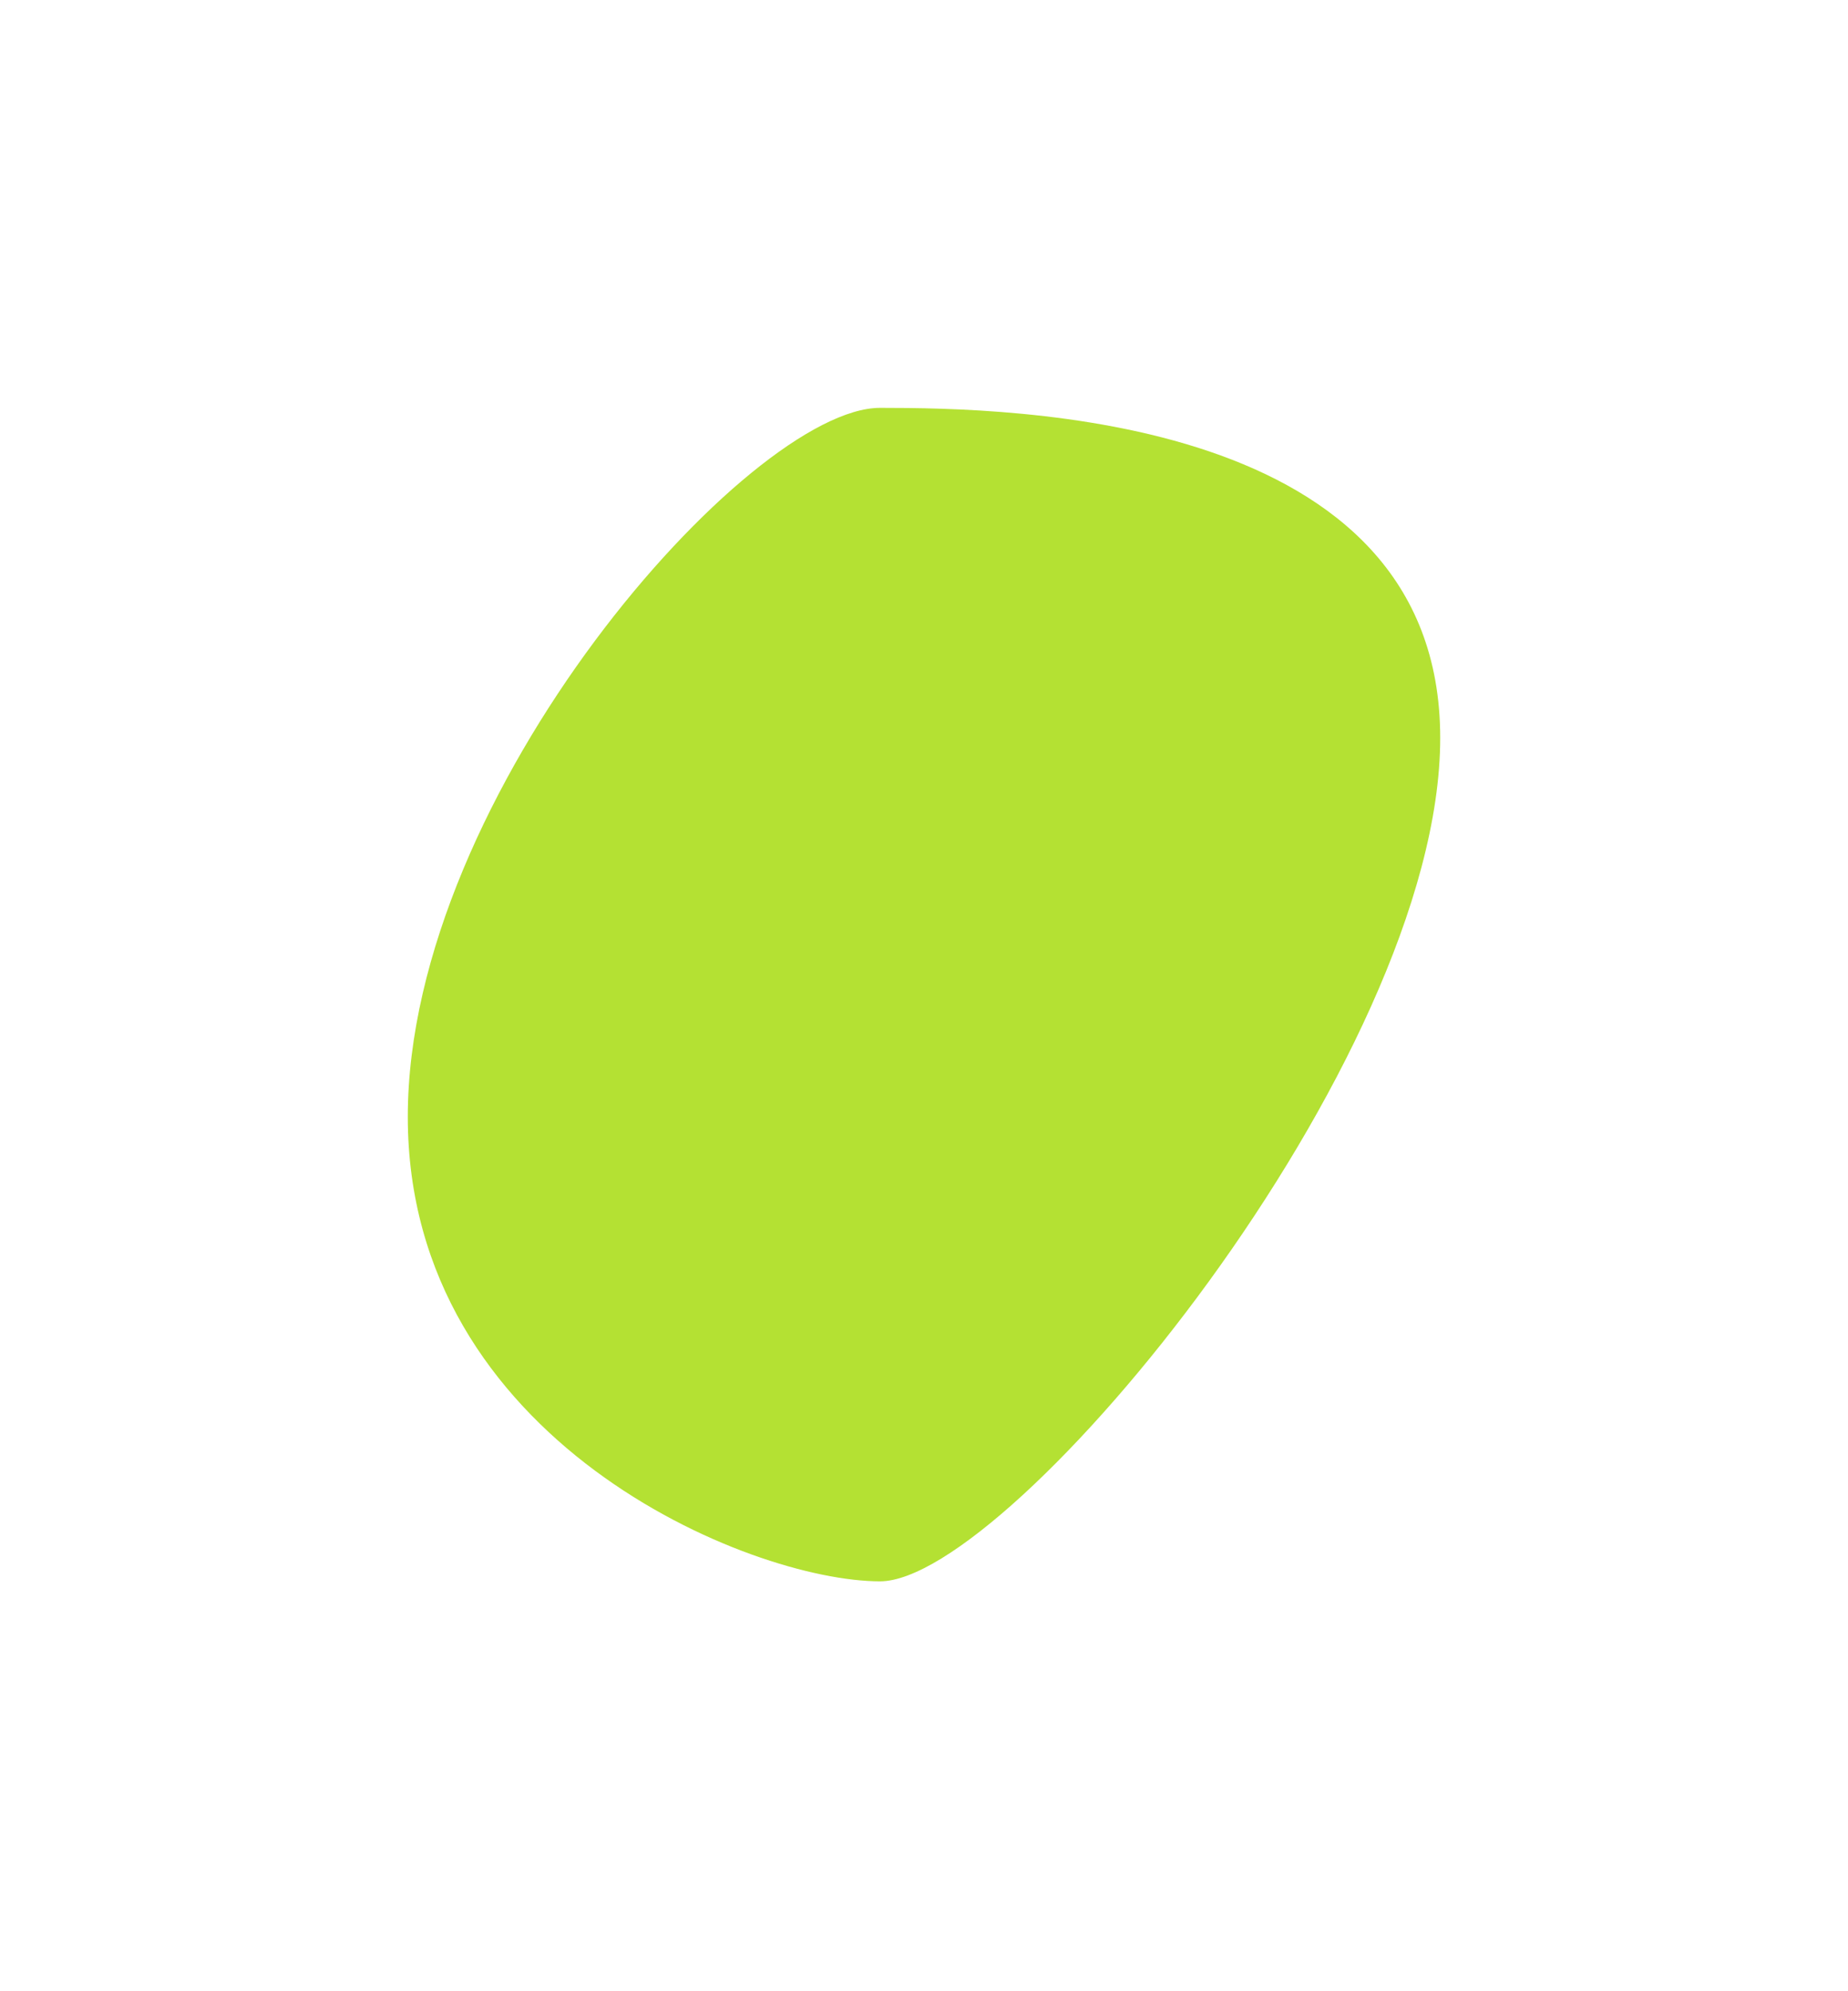 <?xml version="1.0" encoding="utf-8"?>
<svg xmlns="http://www.w3.org/2000/svg" fill="none" height="100%" overflow="visible" preserveAspectRatio="none" style="display: block;" viewBox="0 0 571 615" width="100%">
<g filter="url(#filter0_f_0_3309)" id="yellow green" opacity="0.8">
<path d="M445 227.959C445 328.067 312.261 488.522 271.909 488.522C231.558 488.522 126 445.132 126 345.024C126 244.916 231.558 126 271.909 126C312.261 126 445 127.852 445 227.959Z" fill="#A1D900"/>
</g>
<defs>
<filter color-interpolation-filters="sRGB" filterUnits="userSpaceOnUse" height="614.447" id="filter0_f_0_3309" width="570.925" x="0.038" y="0.038">
<feFlood flood-opacity="0" result="BackgroundImageFix"/>
<feBlend in="SourceGraphic" in2="BackgroundImageFix" mode="normal" result="shape"/>
<feGaussianBlur result="effect1_foregroundBlur_0_3309" stdDeviation="62.981"/>
</filter>
</defs>
</svg>